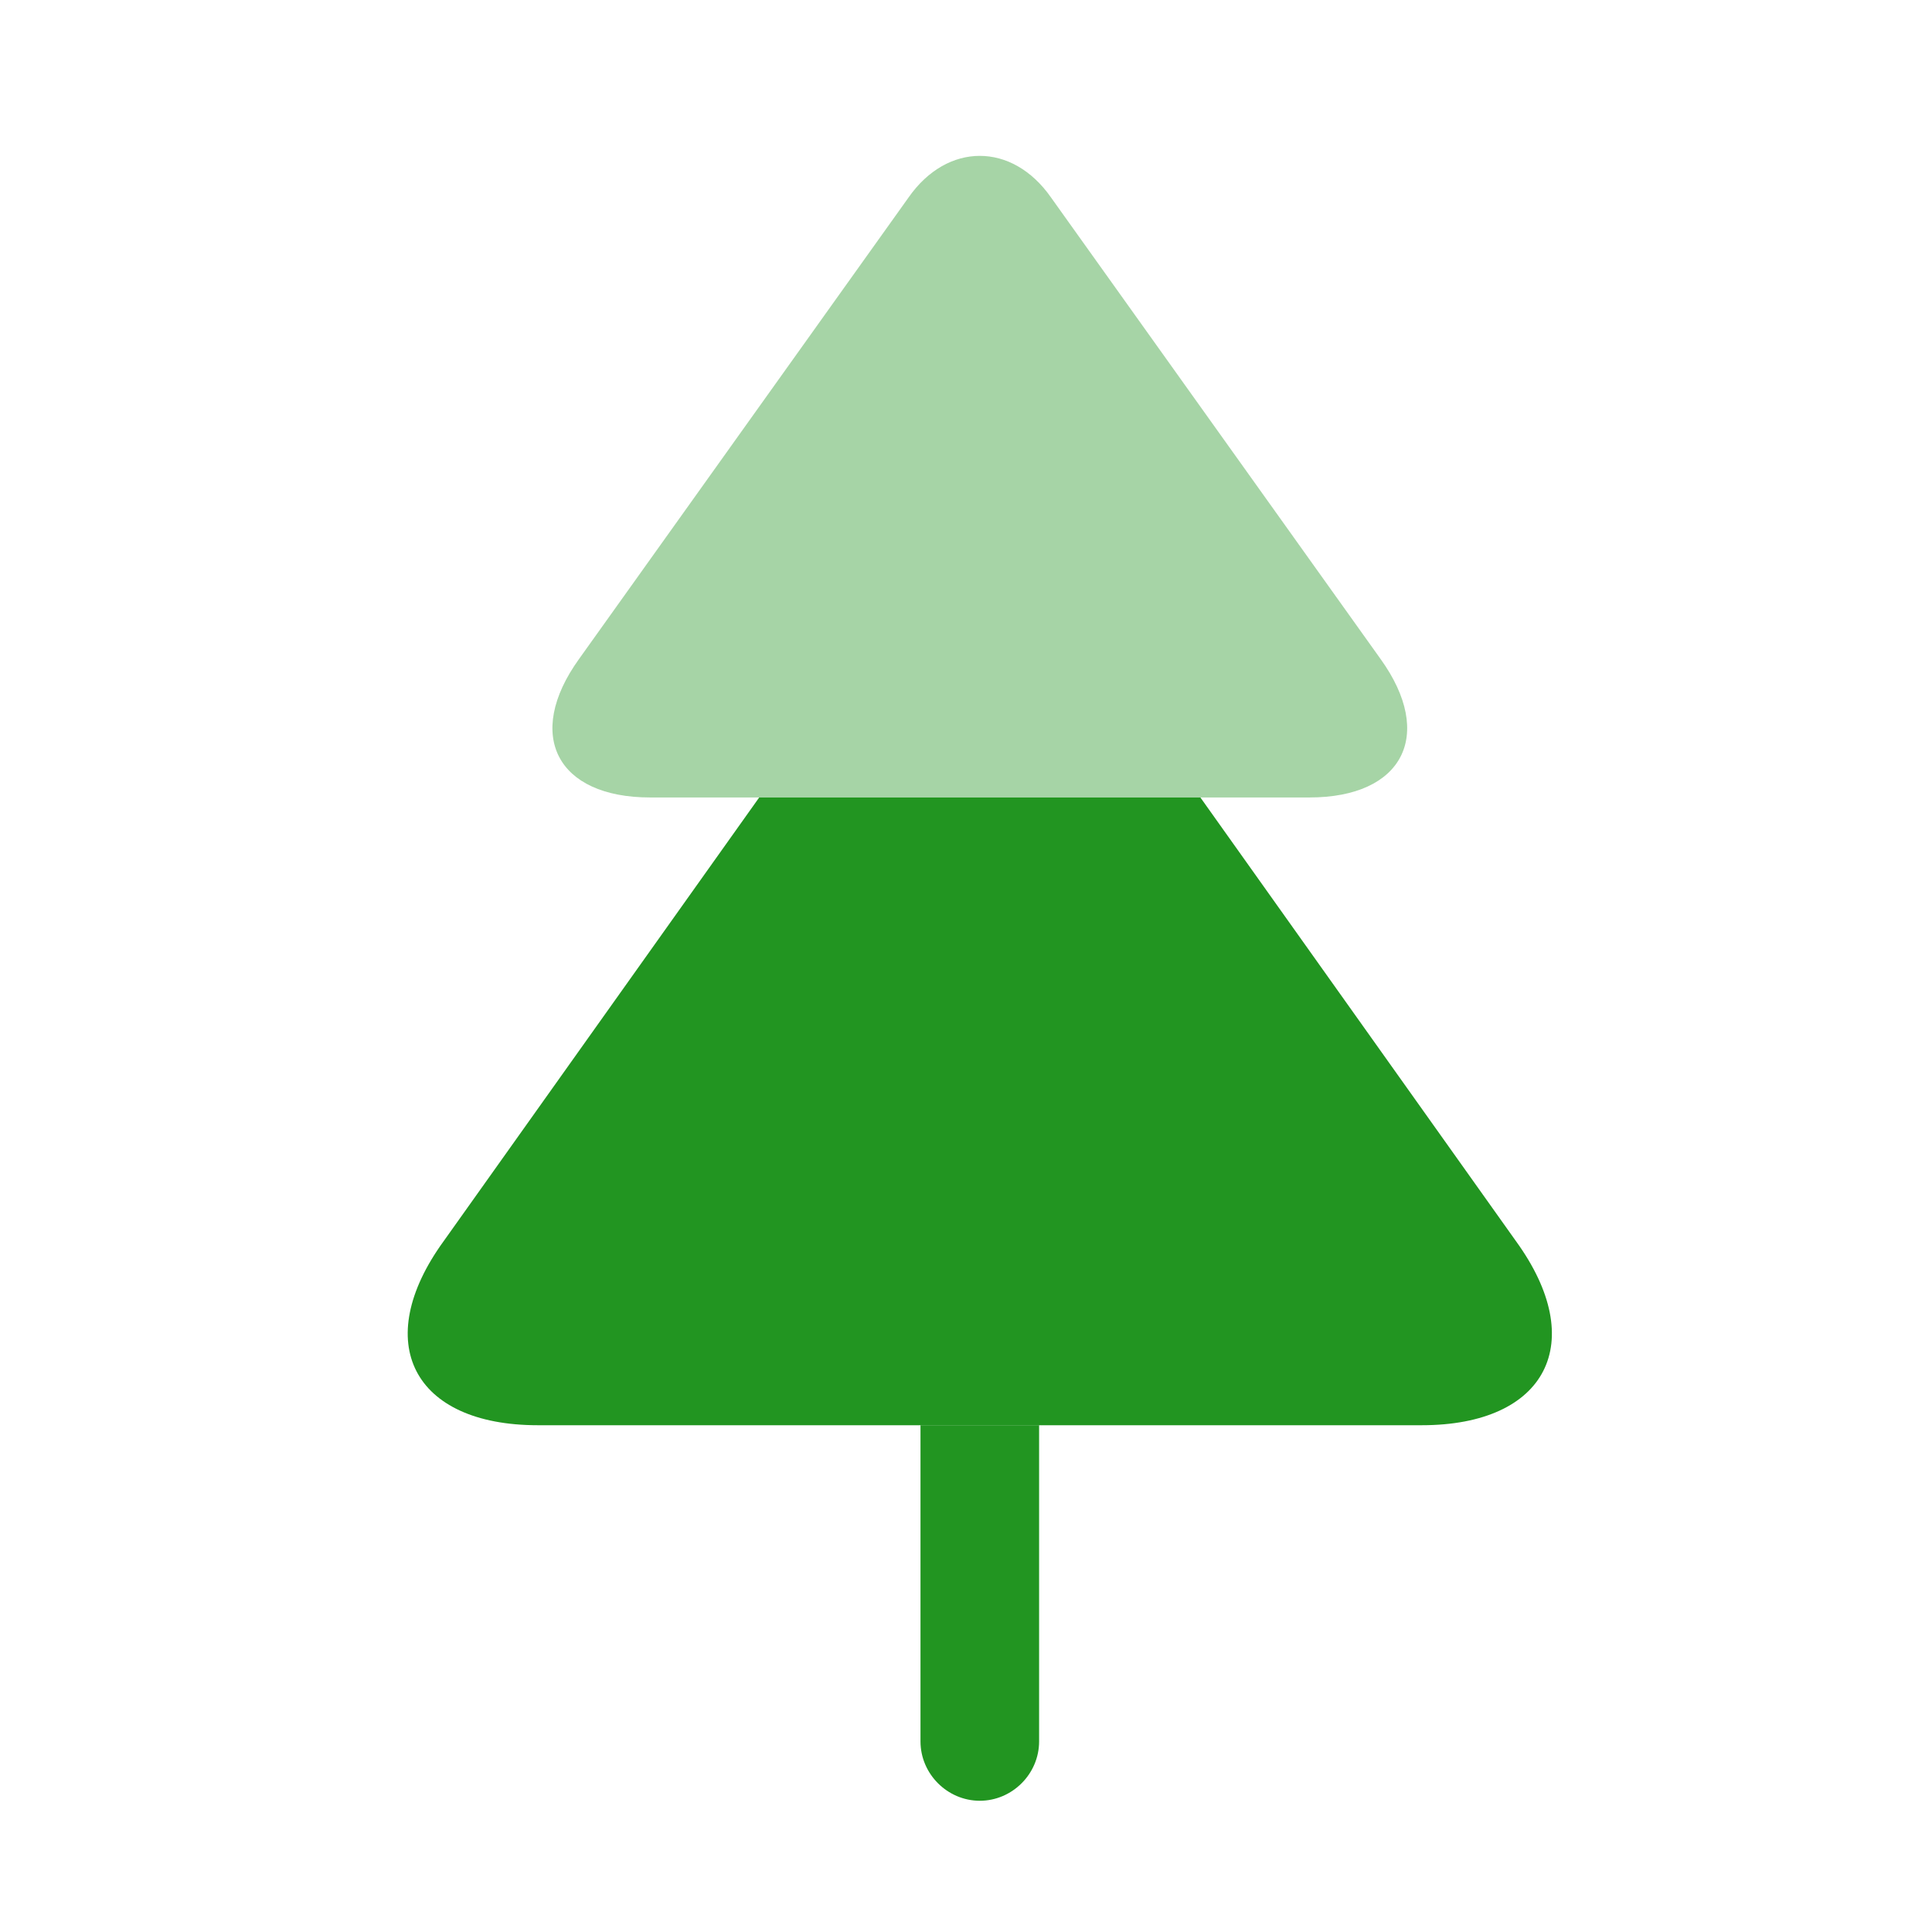 <svg width="56" height="56" viewBox="0 0 56 56" fill="none" xmlns="http://www.w3.org/2000/svg">
<path opacity="0.4" d="M37.956 23.115H18.844C16.14 23.115 15.2 21.305 16.781 19.105L26.337 5.721C27.46 4.117 29.34 4.117 30.462 5.721L40.019 19.105C41.6 21.305 40.66 23.115 37.956 23.115Z" fill="#229521"/>
<path d="M41.21 41.311H15.59C11.969 41.311 10.731 38.904 12.863 35.971L22.006 23.115H34.794L43.938 35.971C46.069 38.904 44.831 41.311 41.21 41.311Z" fill="#229521"/>
<path d="M30.119 41.31V50.477C30.119 51.417 29.34 52.196 28.4 52.196C27.46 52.196 26.681 51.417 26.681 50.477V41.31H30.119Z" fill="#229521"/>
</svg>
